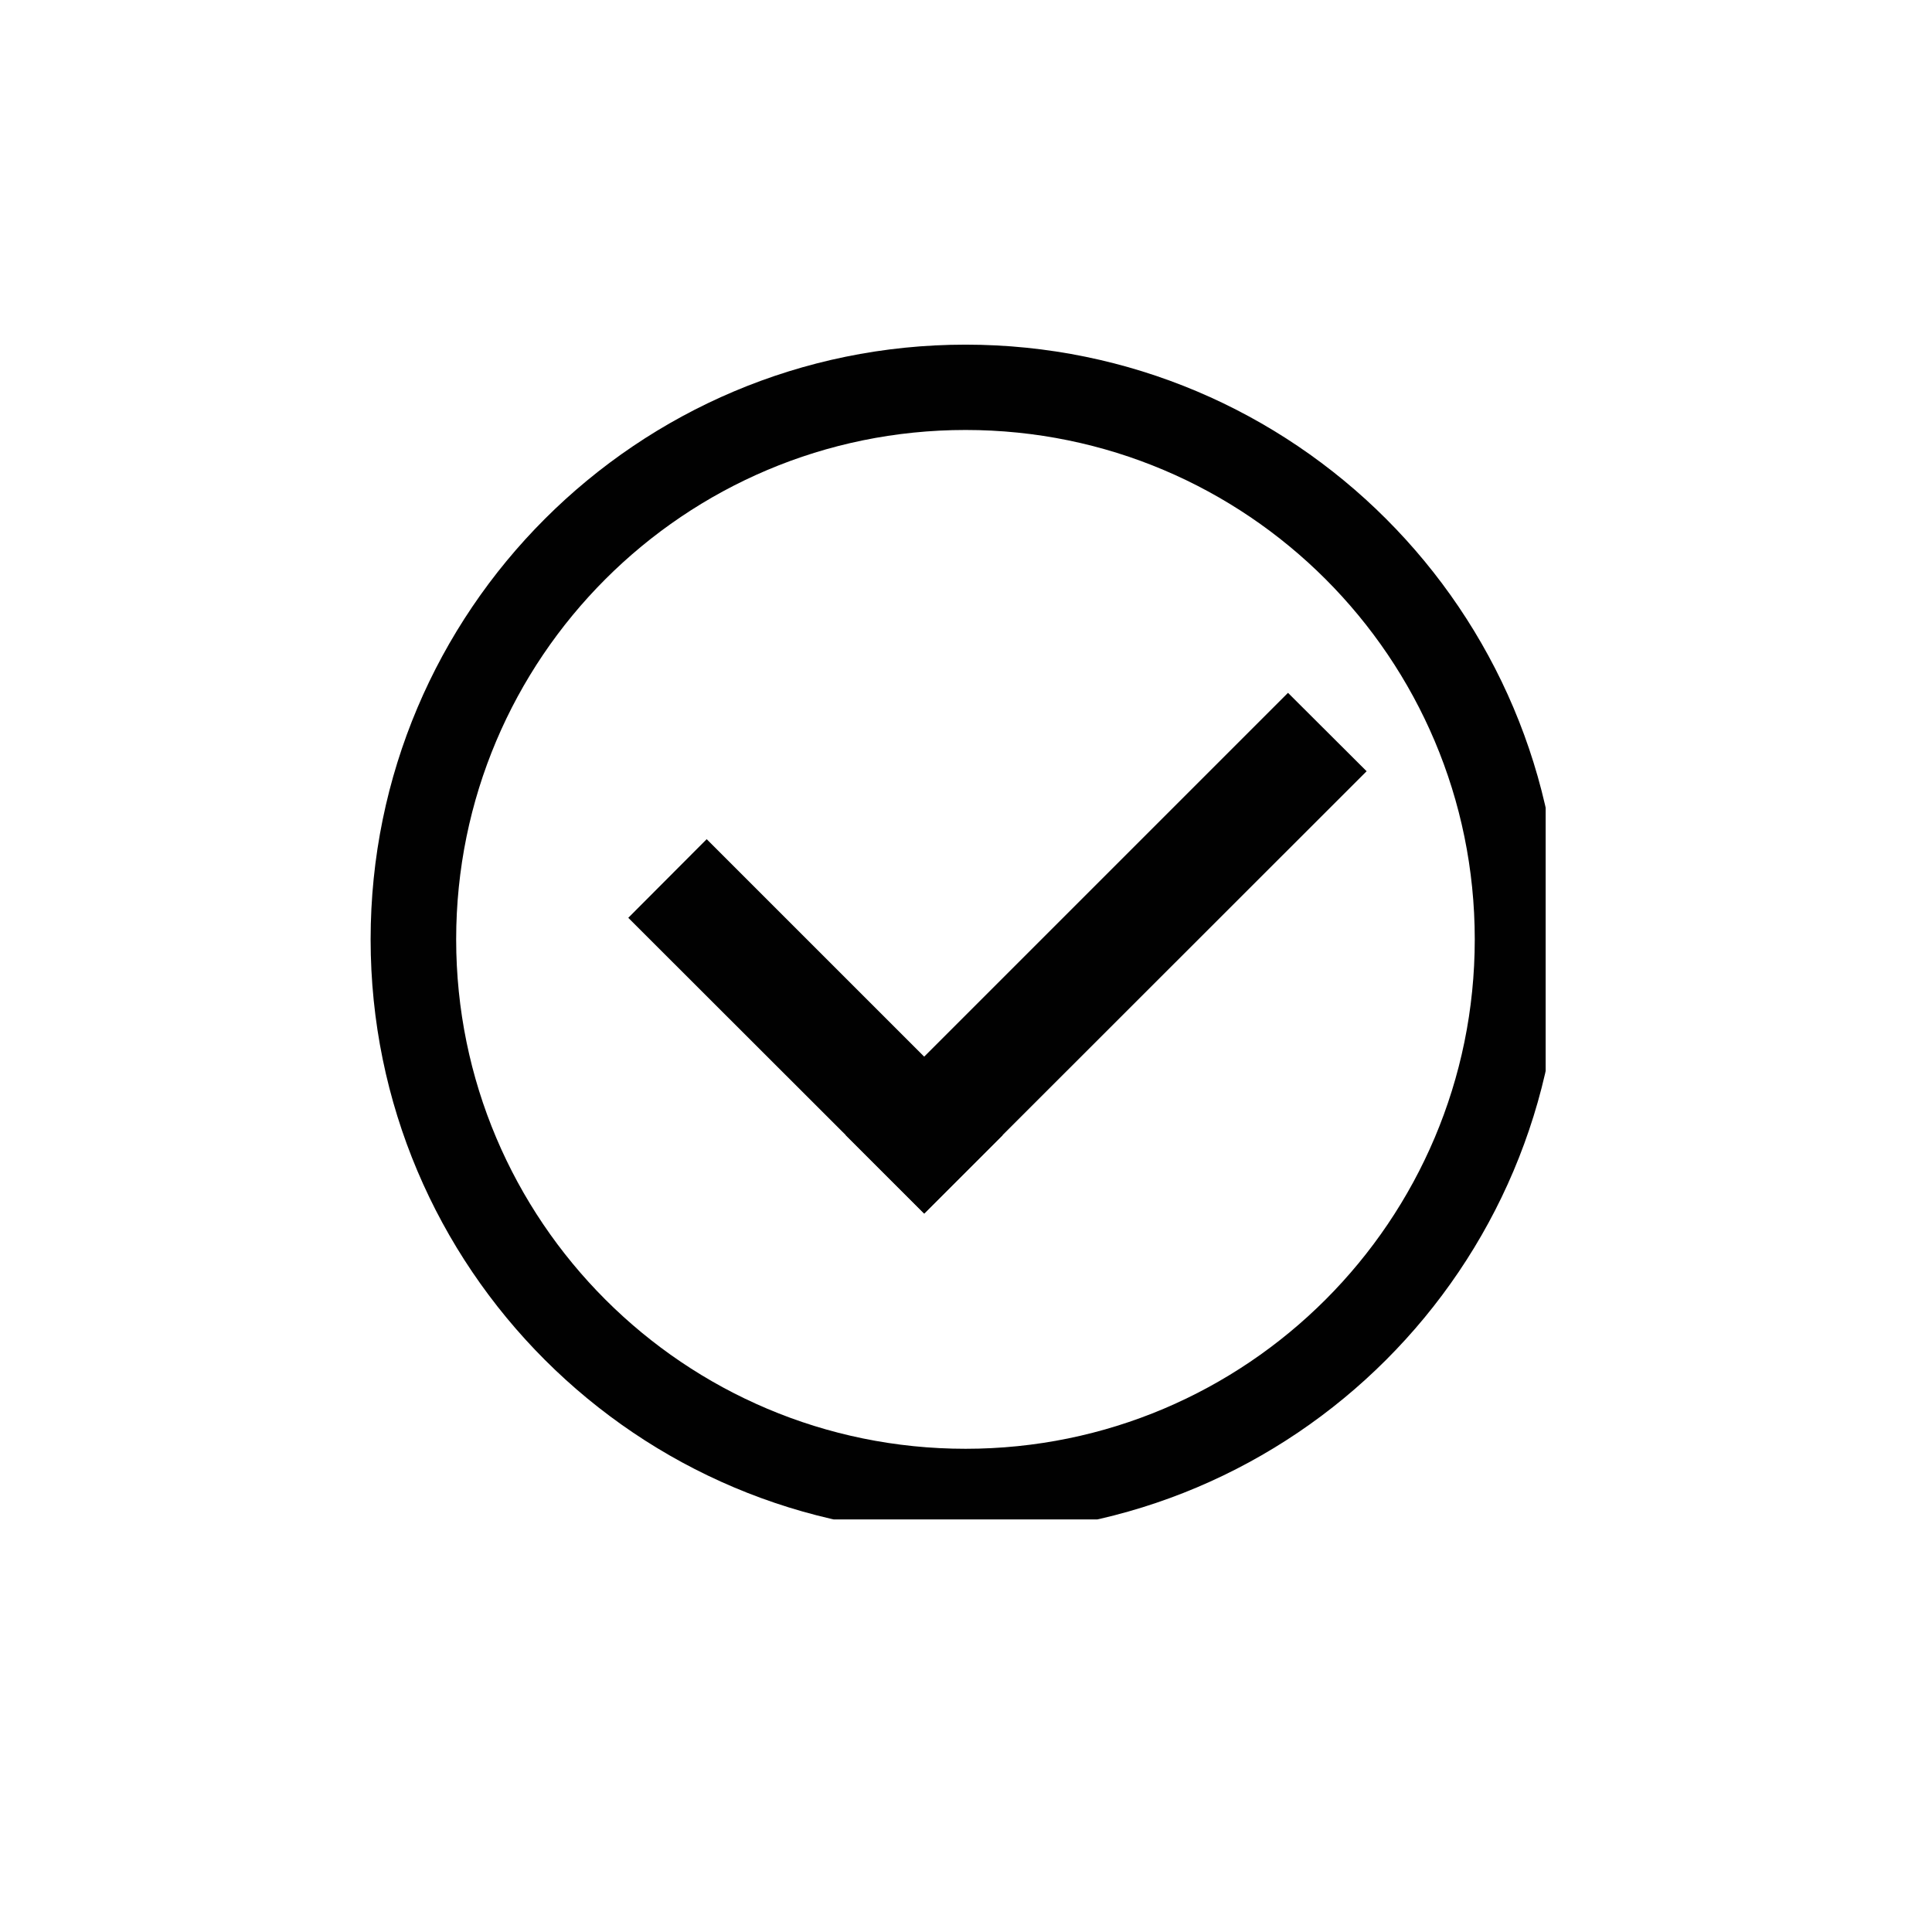 <svg xmlns="http://www.w3.org/2000/svg" xmlns:xlink="http://www.w3.org/1999/xlink" width="48" zoomAndPan="magnify" viewBox="0 0 36 36" height="48" preserveAspectRatio="xMidYMid meet" version="1.0"><defs><clipPath id="a5198a85a9"><path d="M 6.906 6.422 L 28.801 6.422 L 28.801 28.312 L 6.906 28.312 Z M 6.906 6.422 " clip-rule="nonzero"/></clipPath></defs><g clip-path="url(#a5198a85a9)"><path fill="#010101" d="M 17.992 6.422 C 11.871 6.422 6.906 11.383 6.906 17.504 C 6.906 23.625 11.871 28.586 17.992 28.586 C 24.109 28.586 29.074 23.625 29.074 17.504 C 29.074 11.383 24.109 6.422 17.992 6.422 Z M 17.992 26.996 C 12.75 26.996 8.5 22.746 8.5 17.504 C 8.5 12.262 12.75 8.012 17.992 8.012 C 23.23 8.012 27.48 12.262 27.48 17.504 C 27.48 22.746 23.23 26.996 17.992 26.996 Z M 17.992 26.996 " fill-opacity="1" fill-rule="nonzero"/></g><path fill="#010101" d="M 11.707 17.102 L 13.168 15.637 L 18.684 21.152 L 17.223 22.613 Z M 11.707 17.102 " fill-opacity="1" fill-rule="nonzero"/><path fill="#010101" d="M 15.758 21.152 L 24 12.91 L 25.465 14.371 L 17.219 22.613 Z M 15.758 21.152 " fill-opacity="1" fill-rule="nonzero"/></svg>